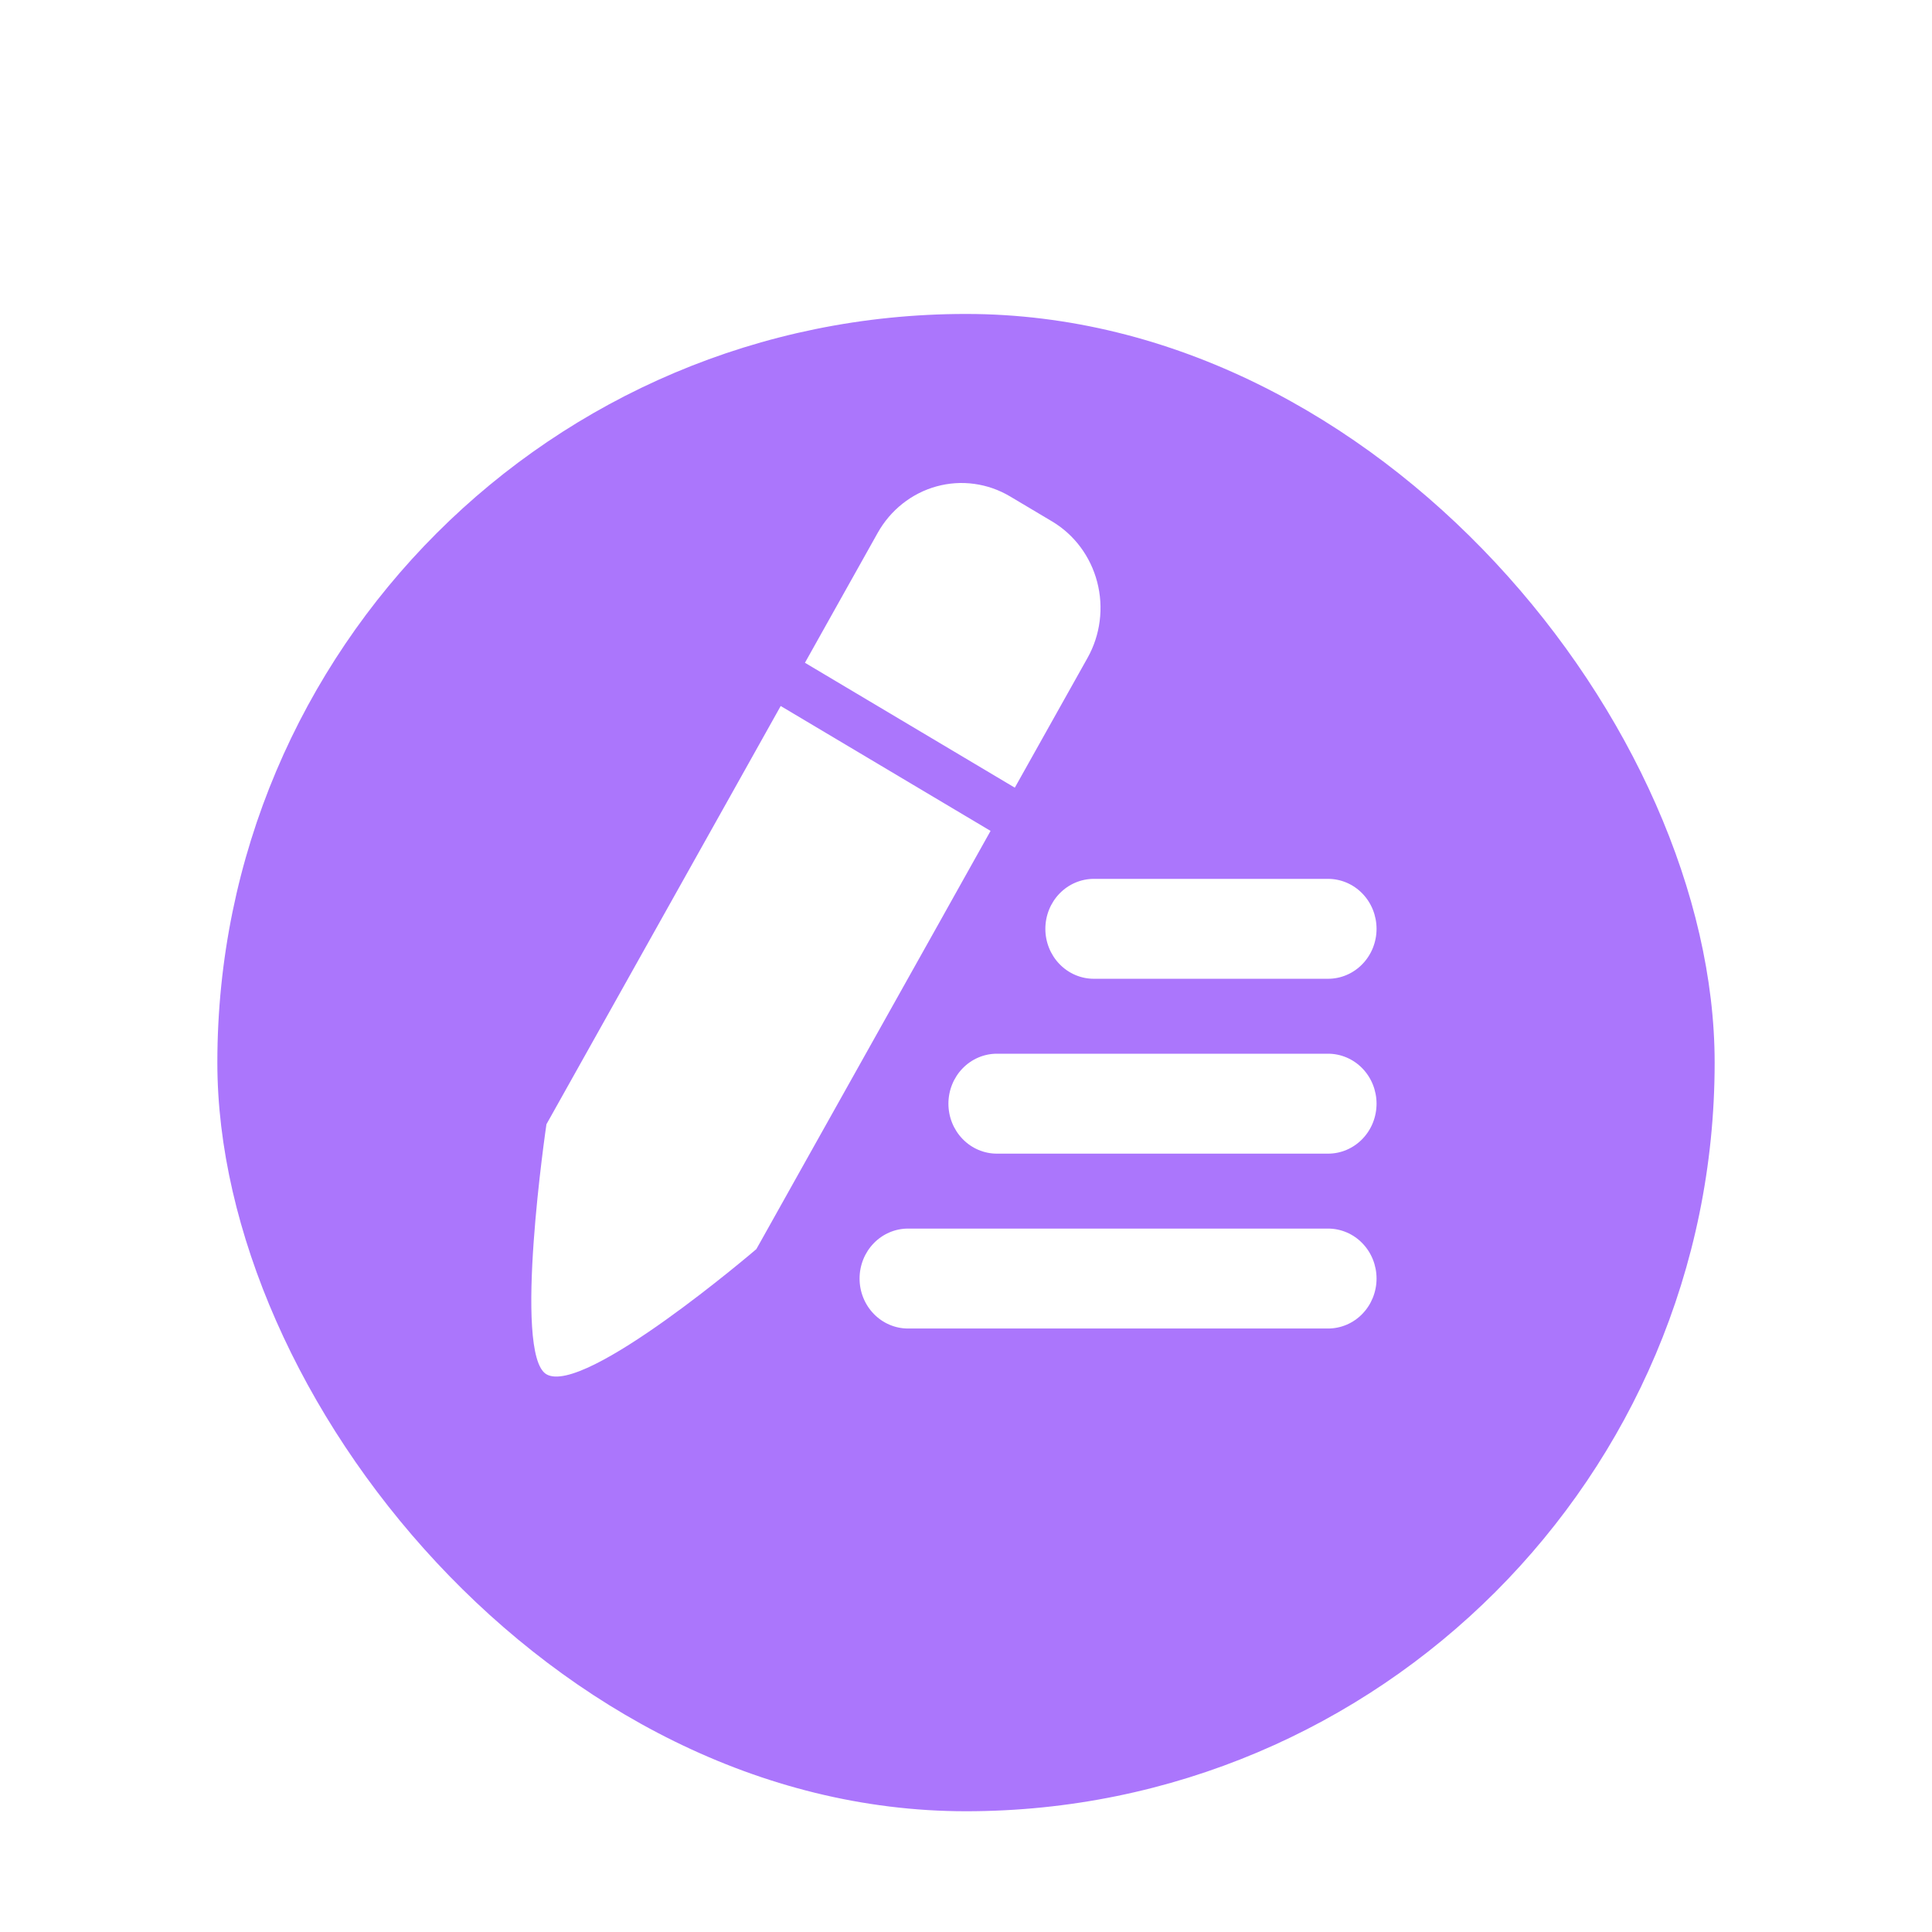 <svg width="80" height="80" viewBox="0 0 80 80" fill="none" xmlns="http://www.w3.org/2000/svg">
<g clip-path="url(#clip0_395_14217)">
<g filter="url(#filter0_d_395_14217)">
<rect x="9" y="9" width="62" height="62" rx="31" fill="#AB76FC"/>
</g>
<path d="M54.993 47.77H41.279C40.747 47.77 40.236 47.552 39.86 47.164C39.483 46.776 39.272 46.25 39.272 45.701C39.272 45.153 39.483 44.626 39.86 44.238C40.236 43.85 40.747 43.632 41.279 43.632H54.993C55.525 43.632 56.036 43.85 56.412 44.238C56.789 44.626 57 45.153 57 45.701C57 46.25 56.789 46.776 56.412 47.164C56.036 47.552 55.525 47.77 54.993 47.77ZM54.993 40.529H45.293C44.761 40.529 44.25 40.311 43.874 39.923C43.497 39.535 43.286 39.009 43.286 38.461C43.286 37.912 43.497 37.386 43.874 36.998C44.25 36.61 44.761 36.392 45.293 36.392H54.993C55.525 36.392 56.036 36.61 56.412 36.998C56.789 37.386 57 37.912 57 38.461C57 39.009 56.789 39.535 56.412 39.923C56.036 40.311 55.525 40.529 54.993 40.529ZM44.028 29.034L42.021 32.616L33.331 27.444L35.17 24.159L35.337 23.862L36.341 22.069C36.604 21.598 36.955 21.186 37.373 20.855C37.791 20.524 38.269 20.281 38.778 20.141C39.287 20 39.818 19.964 40.341 20.036C40.864 20.107 41.367 20.283 41.824 20.555L43.563 21.59C44.485 22.138 45.158 23.042 45.433 24.102C45.709 25.161 45.565 26.291 45.033 27.241L44.028 29.034ZM39.178 37.692L39.011 37.992L33.324 48.142L31.485 51.428L31.317 51.725C31.317 51.725 24.186 57.834 22.623 56.904C21.219 56.069 22.627 46.553 22.627 46.553L24.634 42.97L30.32 32.82L32.327 29.234L41.017 34.406L39.178 37.692ZM37.6 50.873H54.993C55.525 50.873 56.036 51.091 56.412 51.479C56.789 51.867 57 52.393 57 52.942C57 53.49 56.789 54.017 56.412 54.405C56.036 54.793 55.525 55.011 54.993 55.011H37.6C37.067 55.011 36.557 54.793 36.181 54.405C35.804 54.017 35.593 53.49 35.593 52.942C35.593 52.393 35.804 51.867 36.181 51.479C36.557 51.091 37.067 50.873 37.6 50.873Z" fill="white"/>
</g>
<defs>
<filter id="filter0_d_395_14217" x="1" y="5" width="78" height="78" filterUnits="userSpaceOnUse" color-interpolation-filters="sRGB">
<feFlood flood-opacity="0" result="BackgroundImageFix"/>
<feColorMatrix in="SourceAlpha" type="matrix" values="0 0 0 0 0 0 0 0 0 0 0 0 0 0 0 0 0 0 127 0" result="hardAlpha"/>
<feOffset dy="4"/>
<feGaussianBlur stdDeviation="4"/>
<feComposite in2="hardAlpha" operator="out"/>
<feColorMatrix type="matrix" values="0 0 0 0 0.453 0 0 0 0 0.453 0 0 0 0 0.453 0 0 0 0.1 0"/>
<feBlend mode="normal" in2="BackgroundImageFix" result="effect1_dropShadow_395_14217"/>
<feBlend mode="normal" in="SourceGraphic" in2="effect1_dropShadow_395_14217" result="shape"/>
</filter>
<clipPath id="clip0_395_14217">
<rect width="80" height="80" fill="white"/>
</clipPath>
</defs>
</svg>
